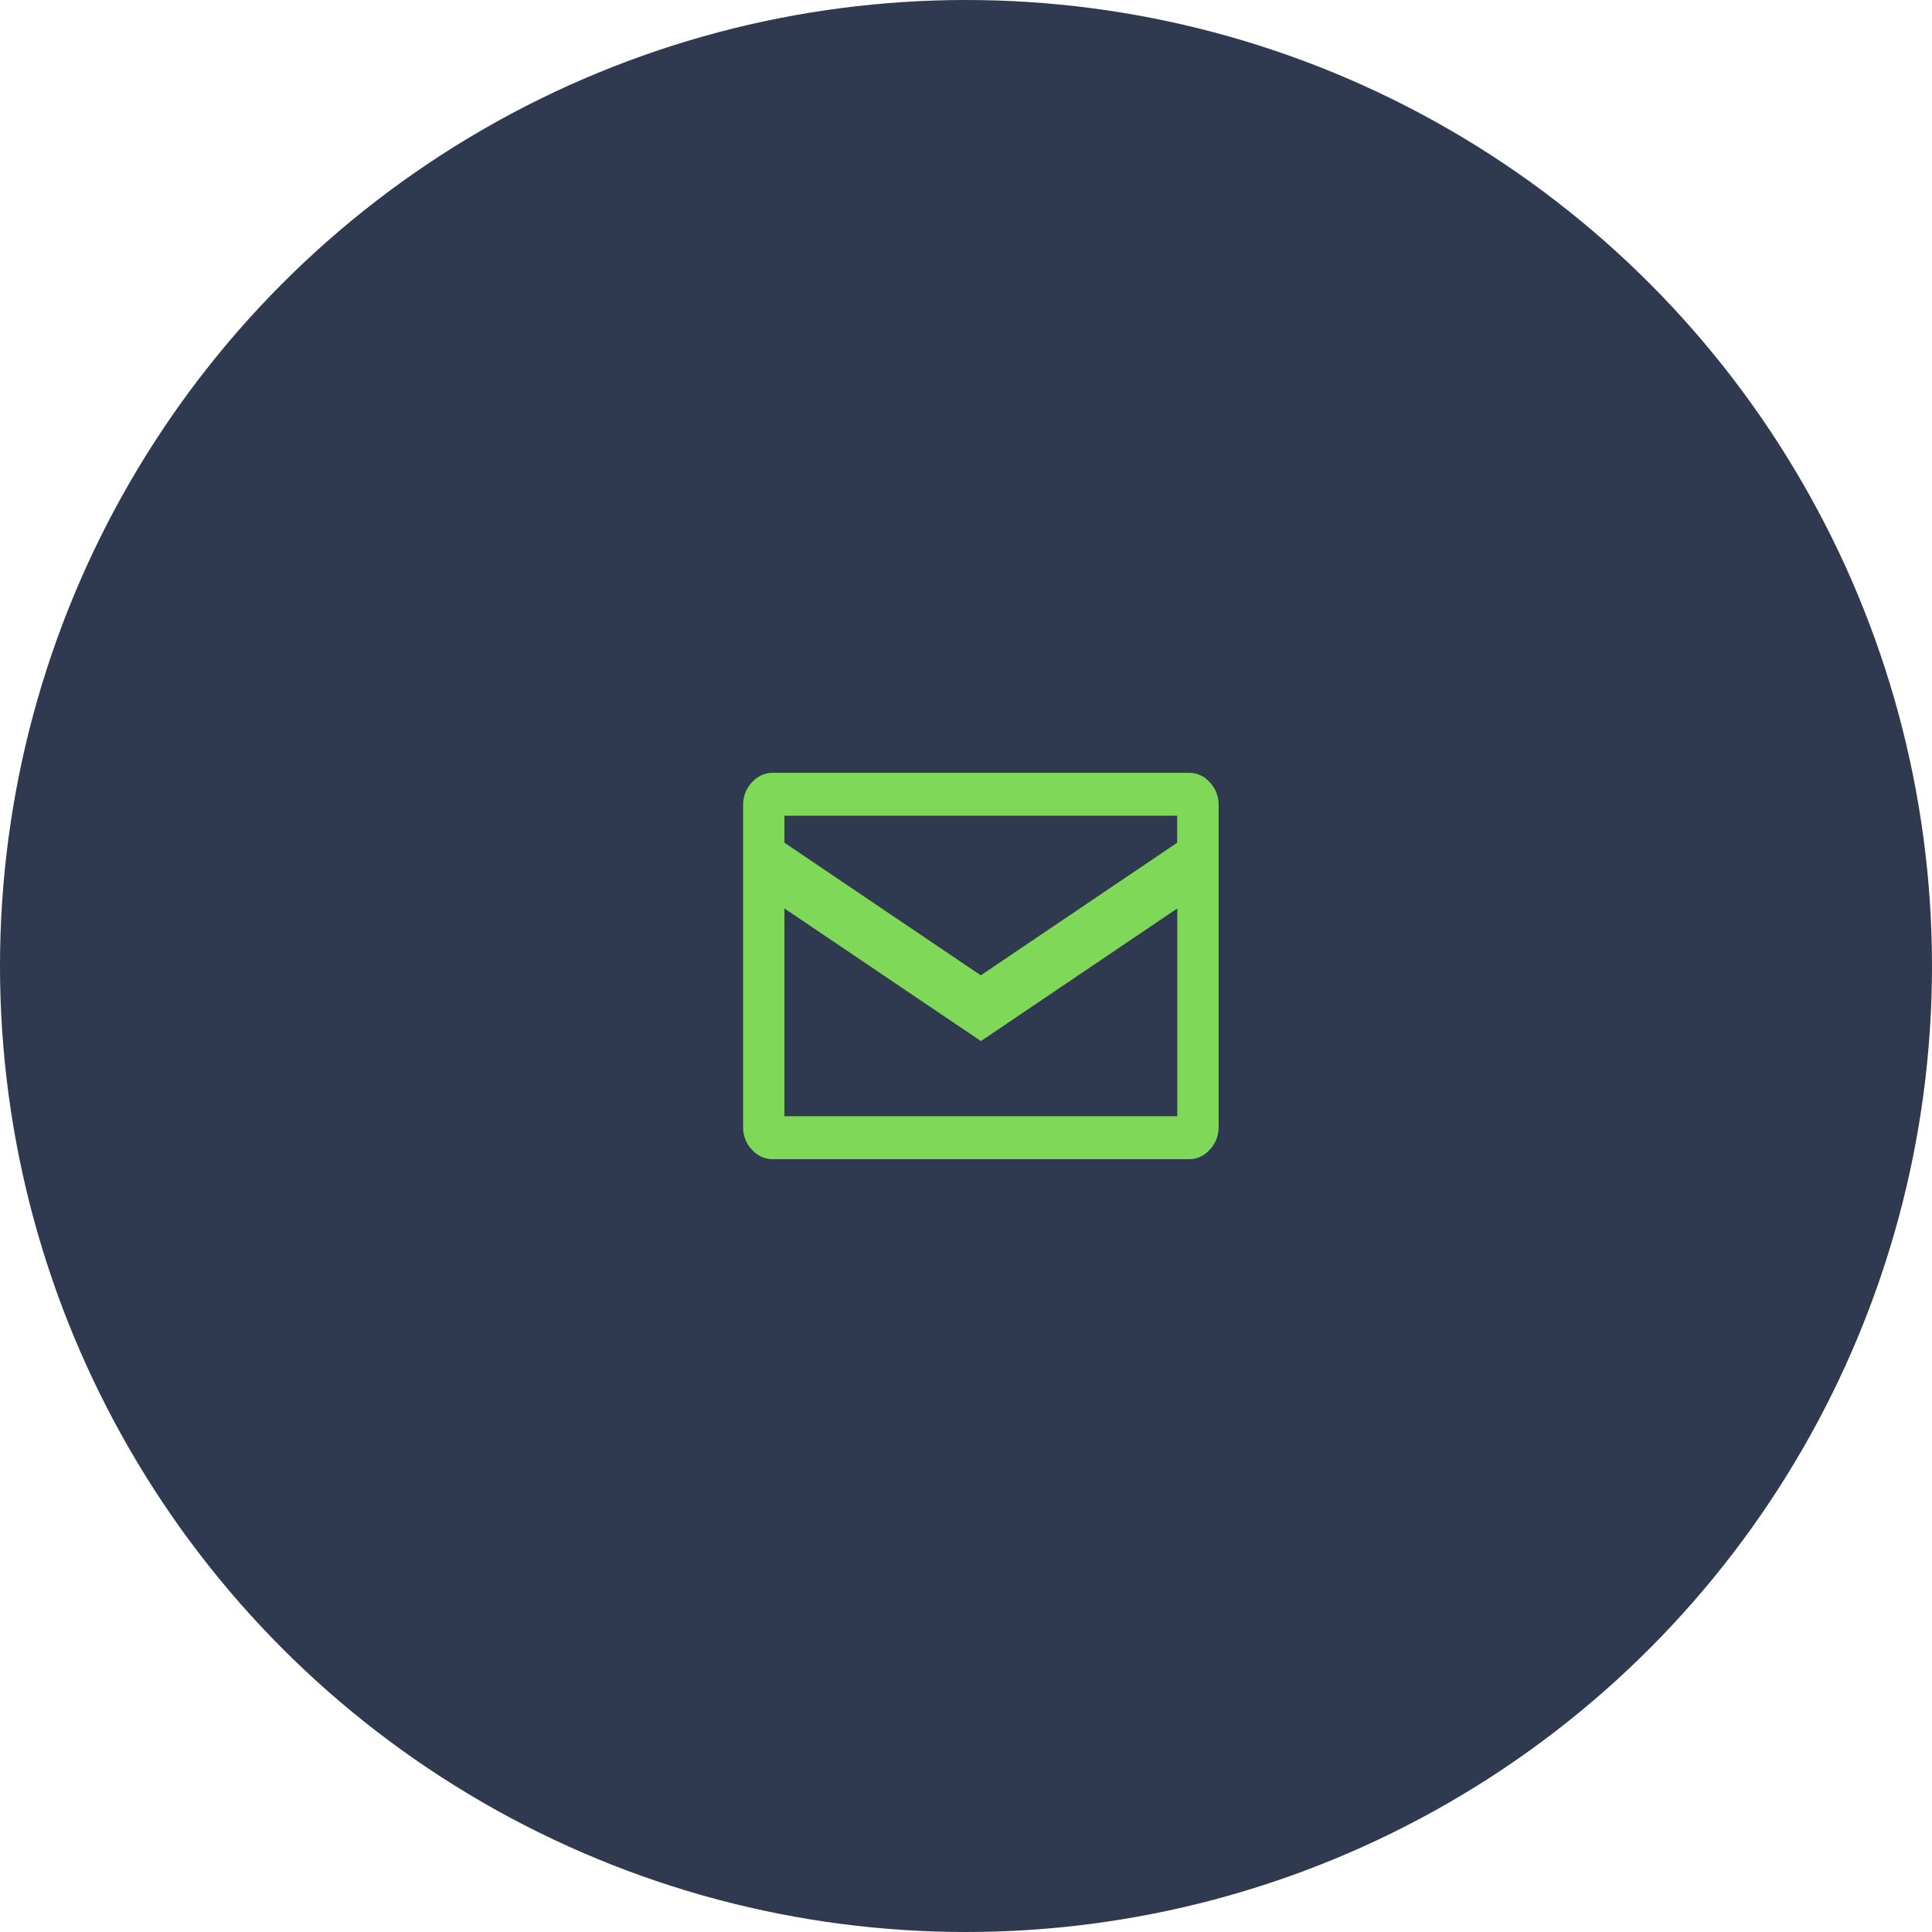 <svg xmlns="http://www.w3.org/2000/svg" width="65" height="65" viewBox="0 0 65 65">
  <g fill="none" fill-rule="evenodd">
    <circle cx="32.5" cy="32.5" r="32.5" fill="#2F394F"/>
    <path fill="#7FD858" d="M40.703,26.321 C40.896,26.524 41.003,26.798 41,27.083 L41,37.917 C41.003,38.201 40.896,38.476 40.703,38.678 C40.523,38.884 40.268,39.002 40,39 L25.999,39 C25.732,39.002 25.476,38.884 25.296,38.678 C25.103,38.476 24.996,38.201 25,37.917 L25,27.083 C24.997,26.798 25.104,26.524 25.297,26.321 C25.477,26.115 25.732,25.998 26,26 L40,26 C40.268,25.999 40.523,26.115 40.703,26.321 L40.703,26.321 Z M26.391,27.443 L26.391,28.352 L32.998,32.814 L39.605,28.352 L39.605,27.443 L26.391,27.443 Z M39.609,37.554 L39.609,30.564 L33.002,35.026 L26.391,30.564 L26.391,37.554 L39.609,37.554 Z"/>
  </g>
</svg>
